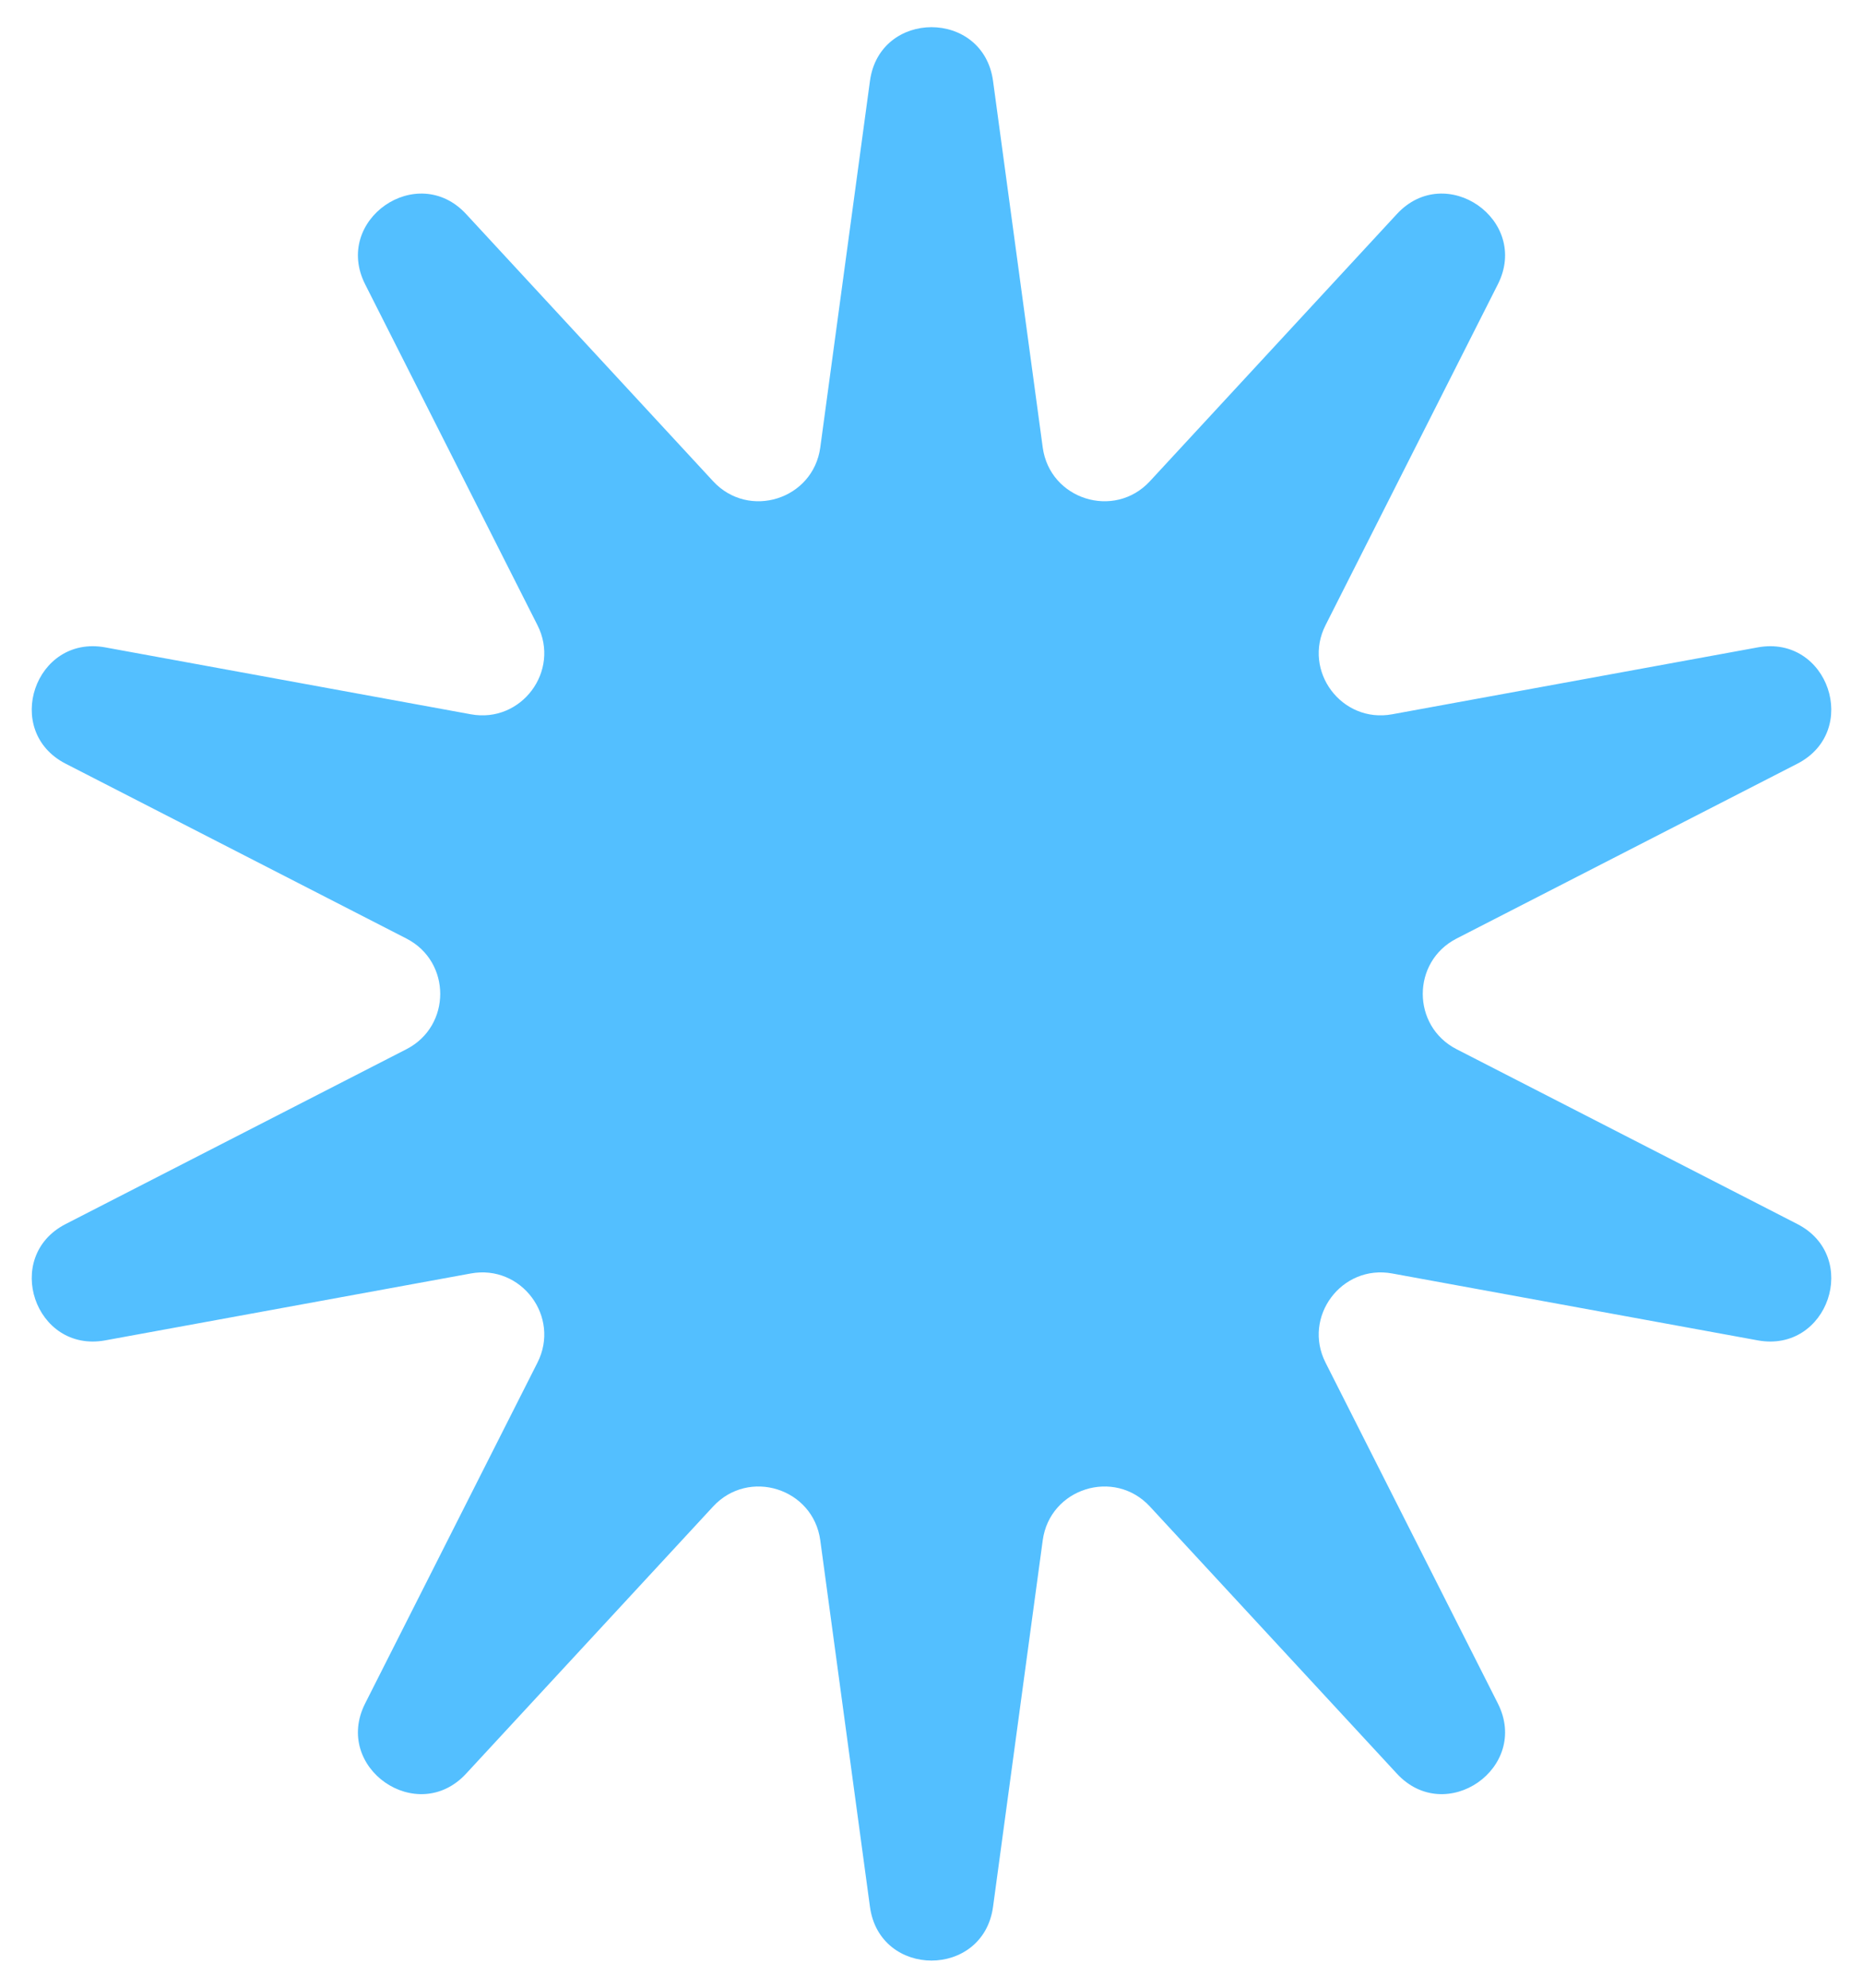 <svg width="30" height="32" viewBox="0 0 30 32" fill="none" xmlns="http://www.w3.org/2000/svg">
<path d="M14.009 1.303C14.166 0.149 15.834 0.149 15.991 1.303L16.791 7.203C16.905 8.041 17.943 8.368 18.517 7.747L22.494 3.446C23.281 2.595 24.643 3.542 24.12 4.577L21.345 10.065C20.972 10.802 21.605 11.648 22.418 11.499L28.305 10.422C29.438 10.215 29.966 11.77 28.942 12.295L23.454 15.11C22.73 15.482 22.73 16.518 23.454 16.89L28.942 19.705C29.966 20.23 29.438 21.785 28.305 21.578L22.418 20.501C21.605 20.352 20.972 21.198 21.345 21.936L24.12 27.423C24.643 28.458 23.281 29.405 22.494 28.553L18.517 24.253C17.943 23.632 16.905 23.959 16.791 24.797L15.991 30.697C15.834 31.851 14.166 31.851 14.009 30.697L13.209 24.797C13.095 23.959 12.057 23.632 11.483 24.253L7.506 28.553C6.719 29.405 5.357 28.458 5.88 27.423L8.655 21.936C9.028 21.198 8.395 20.352 7.582 20.501L1.695 21.578C0.563 21.785 0.034 20.23 1.058 19.705L6.546 16.89C7.27 16.518 7.27 15.482 6.546 15.11L1.058 12.295C0.034 11.77 0.563 10.215 1.695 10.422L7.582 11.499C8.395 11.648 9.028 10.802 8.655 10.065L5.88 4.577C5.357 3.542 6.719 2.595 7.506 3.446L11.483 7.747C12.057 8.368 13.095 8.041 13.209 7.203L14.009 1.303Z" fill="#53BFFF"/>
</svg>
